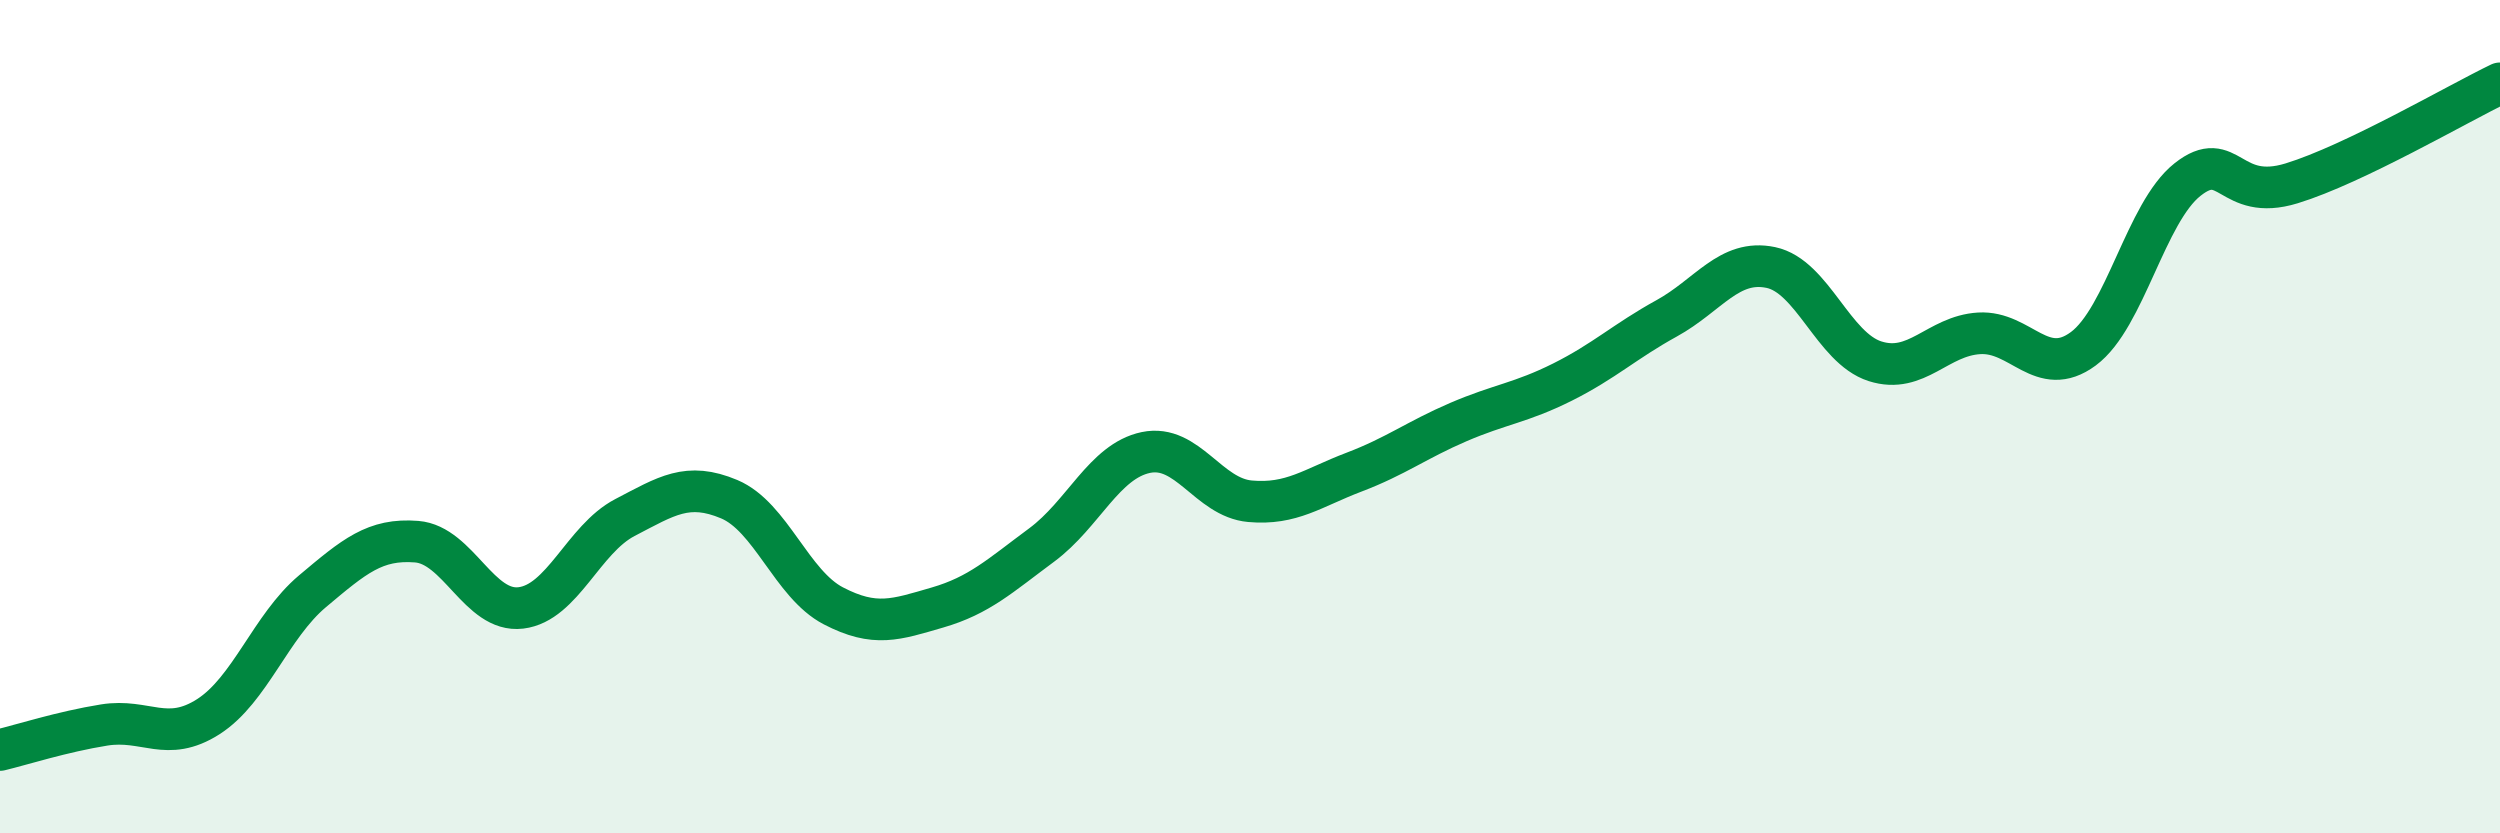 
    <svg width="60" height="20" viewBox="0 0 60 20" xmlns="http://www.w3.org/2000/svg">
      <path
        d="M 0,18 C 0.5,17.88 1.5,17.56 2.5,17.4 C 3.5,17.24 4,17.84 5,17.2 C 6,16.56 6.5,15.03 7.5,14.19 C 8.5,13.35 9,12.92 10,13 C 11,13.08 11.5,14.71 12.5,14.59 C 13.5,14.47 14,12.94 15,12.42 C 16,11.9 16.5,11.56 17.5,11.98 C 18.5,12.4 19,14.02 20,14.54 C 21,15.06 21.5,14.87 22.5,14.58 C 23.5,14.29 24,13.82 25,13.08 C 26,12.34 26.5,11.07 27.5,10.86 C 28.5,10.65 29,11.94 30,12.03 C 31,12.12 31.5,11.71 32.5,11.33 C 33.5,10.95 34,10.56 35,10.13 C 36,9.7 36.5,9.67 37.5,9.17 C 38.5,8.67 39,8.19 40,7.64 C 41,7.09 41.5,6.21 42.5,6.42 C 43.5,6.63 44,8.35 45,8.67 C 46,8.99 46.5,8.06 47.5,8 C 48.5,7.94 49,9.11 50,8.37 C 51,7.63 51.5,5.1 52.5,4.31 C 53.5,3.52 53.5,4.86 55,4.4 C 56.5,3.94 59,2.48 60,2L60 20L0 20Z"
        fill="#008740"
        opacity="0.1"
        stroke-linecap="round"
        stroke-linejoin="round"
      />
      <path
        d="M 0,18 C 0.5,17.88 1.5,17.56 2.5,17.4 C 3.5,17.24 4,17.84 5,17.2 C 6,16.56 6.5,15.03 7.5,14.19 C 8.5,13.35 9,12.92 10,13 C 11,13.08 11.5,14.71 12.5,14.59 C 13.5,14.47 14,12.94 15,12.42 C 16,11.9 16.5,11.56 17.5,11.98 C 18.5,12.4 19,14.02 20,14.54 C 21,15.06 21.5,14.87 22.5,14.58 C 23.5,14.29 24,13.82 25,13.08 C 26,12.34 26.5,11.07 27.5,10.86 C 28.5,10.65 29,11.94 30,12.03 C 31,12.12 31.5,11.71 32.5,11.33 C 33.5,10.95 34,10.56 35,10.13 C 36,9.7 36.5,9.67 37.5,9.17 C 38.5,8.67 39,8.19 40,7.64 C 41,7.09 41.5,6.21 42.5,6.42 C 43.5,6.63 44,8.35 45,8.67 C 46,8.99 46.5,8.06 47.5,8 C 48.5,7.94 49,9.11 50,8.37 C 51,7.63 51.5,5.1 52.5,4.31 C 53.5,3.52 53.5,4.86 55,4.4 C 56.5,3.94 59,2.48 60,2"
        stroke="#008740"
        stroke-width="1"
        fill="none"
        stroke-linecap="round"
        stroke-linejoin="round"
      />
    </svg>
  